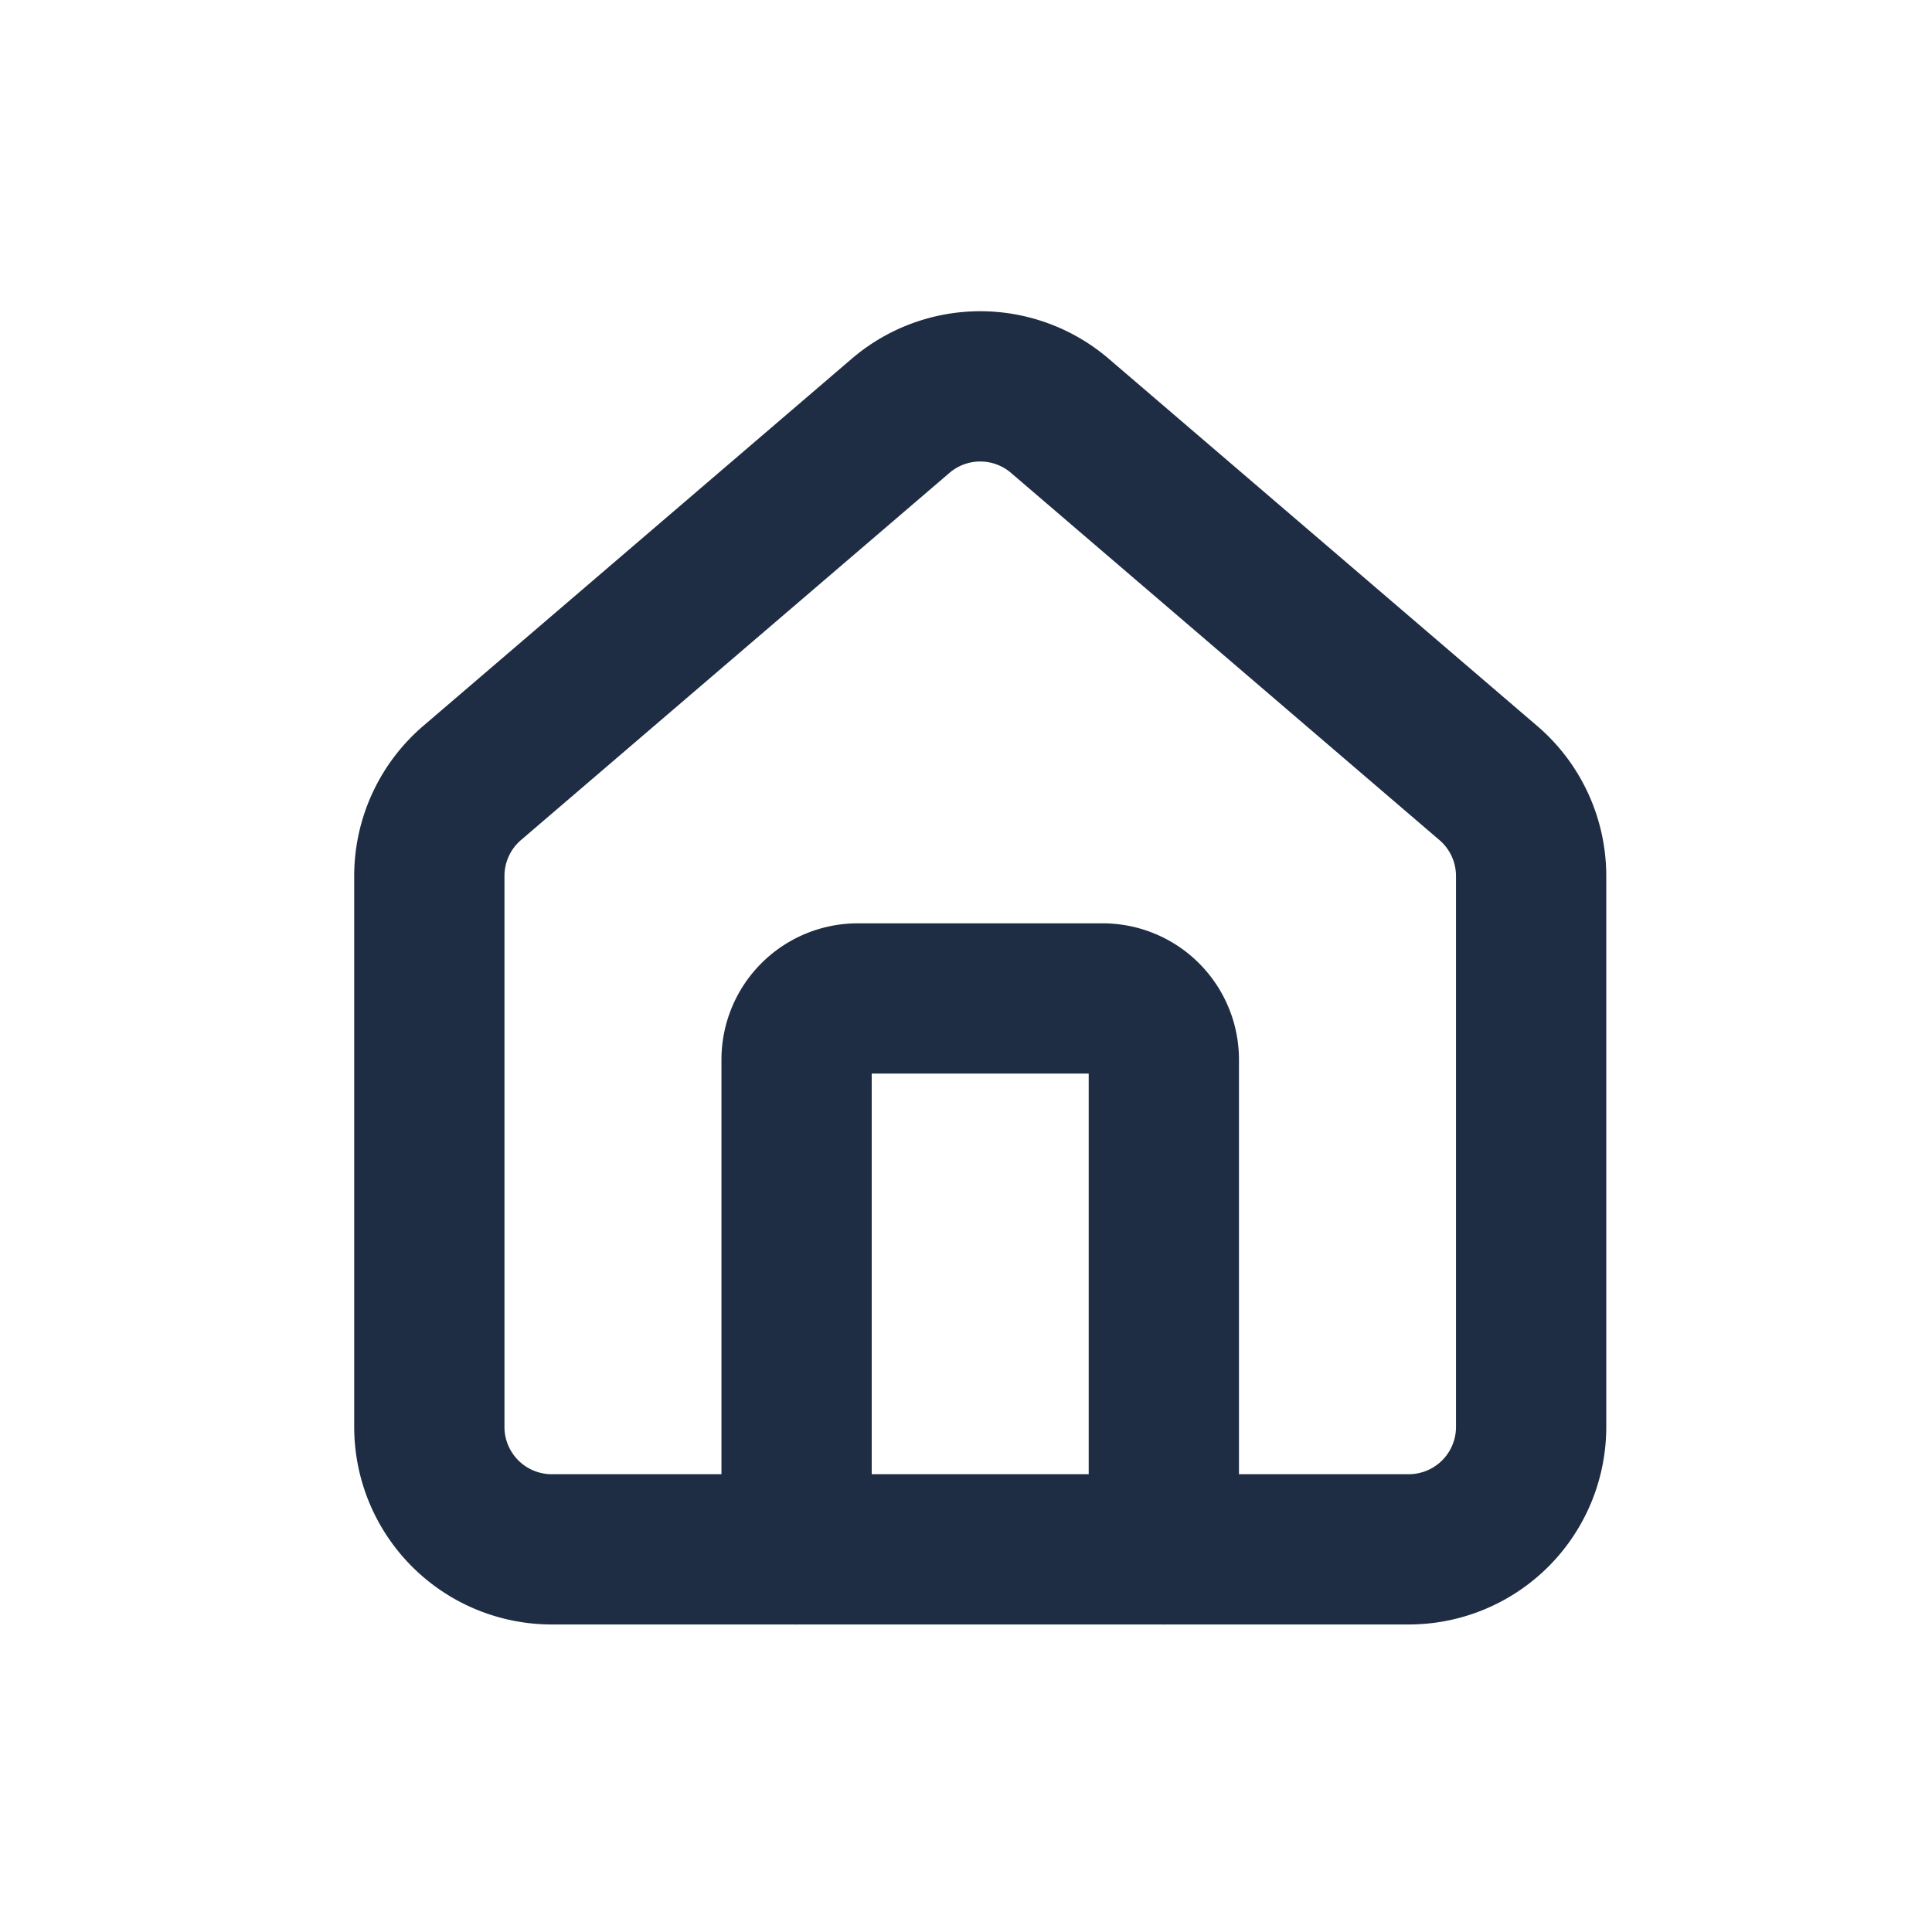 <svg xmlns="http://www.w3.org/2000/svg" xmlns:xlink="http://www.w3.org/1999/xlink" width="45" height="45" viewBox="0 0 45 45">
  <defs>
    <clipPath id="clip-path">
      <rect id="Rectangle_108" data-name="Rectangle 108" width="45" height="45" transform="translate(14763 10593)" fill="#fff" stroke="#707070" stroke-width="1"/>
    </clipPath>
  </defs>
  <g id="Groupe_de_masques_15" data-name="Groupe de masques 15" transform="translate(-14763 -10593)" clip-path="url(#clip-path)">
    <g id="Groupe_365" data-name="Groupe 365" transform="translate(14773 10602)">
      <path id="Tracé_165" data-name="Tracé 165" d="M17.554,24.831V13.426A1.426,1.426,0,0,0,16.129,12h-5.7A1.426,1.426,0,0,0,9,13.426V24.831" transform="translate(-0.446 2.256)" fill="none" stroke="#1f2d44" stroke-linecap="round" stroke-linejoin="round" stroke-width="3.5"/>
      <path id="Tracé_166" data-name="Tracé 166" d="M3,13.405a2.852,2.852,0,0,1,1.011-2.179l9.98-8.552a2.851,2.851,0,0,1,3.681,0l9.98,8.553a2.851,2.851,0,0,1,1.011,2.178V26.237a2.851,2.851,0,0,1-2.851,2.851H5.851A2.851,2.851,0,0,1,3,26.237Z" transform="translate(-3 -2.001)" fill="none" stroke="#1f2d44" stroke-linecap="round" stroke-linejoin="round" stroke-width="3.5"/>
    </g>
  </g>
</svg>
